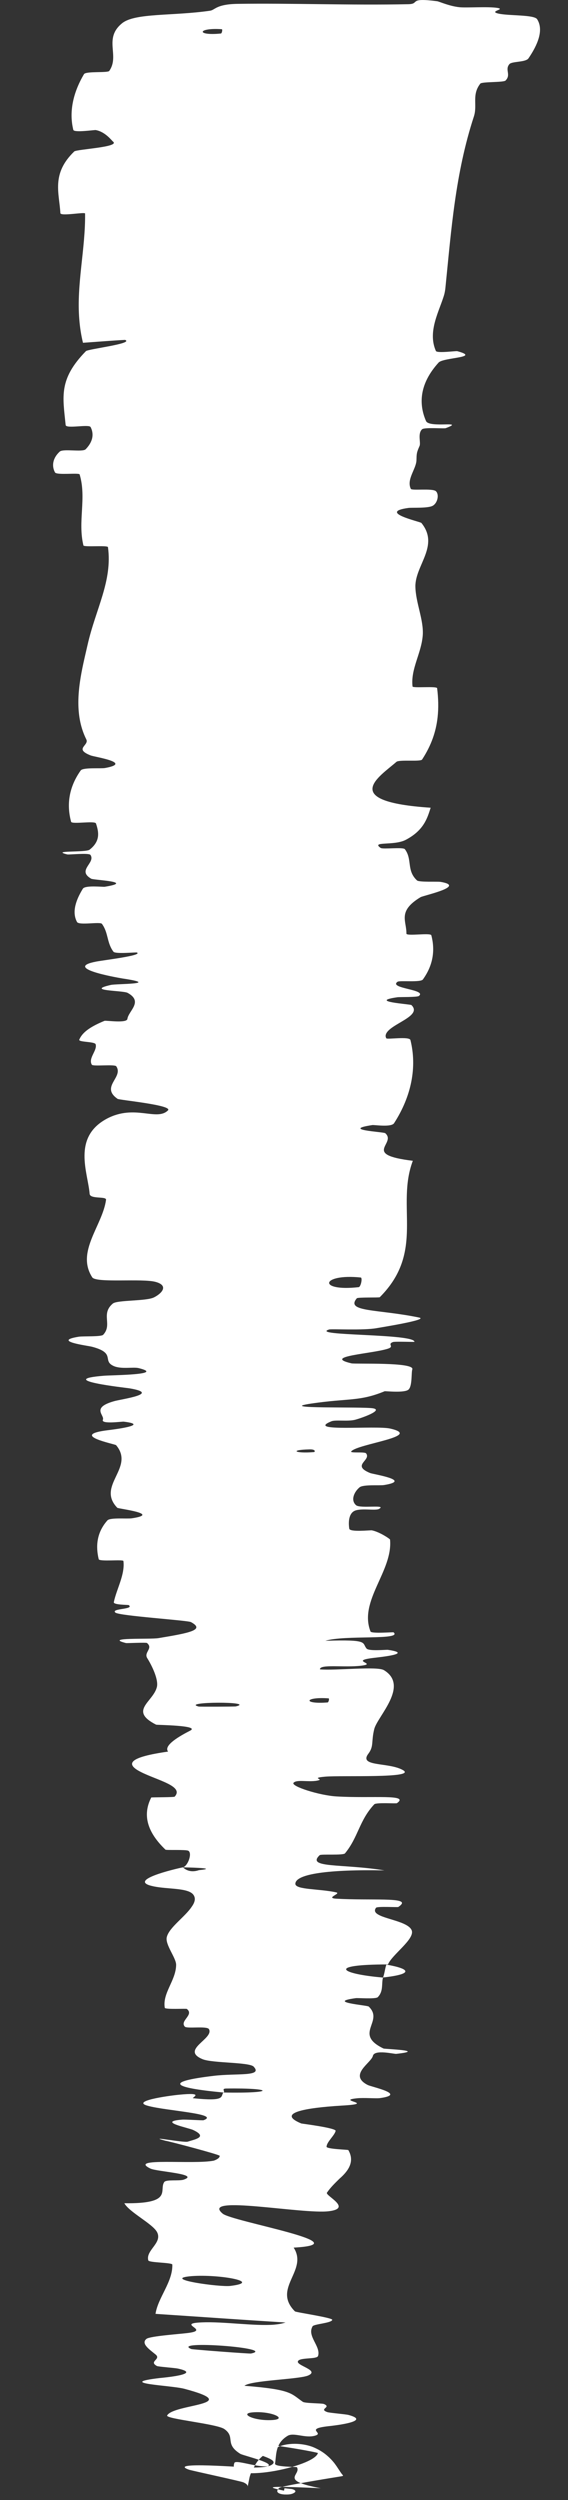 <?xml version="1.0" encoding="utf-8"?>
<svg xmlns="http://www.w3.org/2000/svg" fill="none" height="100%" overflow="visible" preserveAspectRatio="none" style="display: block;" viewBox="0 0 10 44" width="100%">
<rect x="0" y="0" width="10" height="44" fill="#333333" stroke="none"/>
<path d="M9.457 0.339C9.578 0.53 9.463 0.794 9.304 1.027C9.254 1.099 9.014 1.077 8.969 1.128C8.882 1.229 9.004 1.312 8.9 1.418C8.864 1.453 8.485 1.436 8.456 1.472C8.301 1.671 8.409 1.847 8.343 2.05C8.015 3.054 7.945 4.047 7.842 5.063C7.839 5.099 7.832 5.137 7.823 5.176C7.744 5.46 7.519 5.827 7.674 6.177C7.695 6.221 8.024 6.174 8.052 6.181C8.478 6.297 7.807 6.288 7.722 6.381C7.389 6.747 7.366 7.102 7.5 7.41C7.557 7.54 8.214 7.397 7.846 7.536C7.821 7.546 7.469 7.518 7.432 7.555C7.432 7.555 7.431 7.555 7.431 7.555C7.348 7.635 7.413 7.788 7.386 7.85C7.332 7.971 7.335 7.989 7.332 8.103C7.325 8.257 7.152 8.44 7.233 8.604C7.251 8.639 7.612 8.59 7.674 8.645C7.735 8.702 7.706 8.849 7.621 8.9C7.536 8.95 7.252 8.93 7.187 8.94C6.639 9.016 7.4 9.181 7.419 9.204C7.742 9.602 7.31 9.947 7.313 10.321C7.317 10.606 7.461 10.908 7.443 11.178C7.42 11.499 7.227 11.773 7.263 12.082C7.266 12.115 7.691 12.072 7.696 12.113C7.717 12.285 7.723 12.456 7.704 12.626C7.676 12.875 7.595 13.117 7.431 13.368C7.403 13.41 7.029 13.365 6.979 13.409C6.679 13.671 5.956 14.108 7.582 14.216C7.524 14.395 7.465 14.613 7.142 14.782C6.934 14.89 6.526 14.801 6.702 14.924C6.742 14.951 7.096 14.905 7.128 14.946C7.263 15.125 7.153 15.32 7.341 15.495C7.38 15.53 7.698 15.512 7.756 15.521C8.222 15.598 7.458 15.758 7.403 15.791C6.993 16.039 7.16 16.209 7.155 16.431C7.154 16.482 7.58 16.412 7.594 16.461C7.661 16.719 7.63 16.982 7.445 17.239C7.403 17.295 7.038 17.252 6.999 17.279C6.833 17.398 7.521 17.413 7.375 17.529C7.345 17.553 7.033 17.546 6.999 17.551C6.462 17.628 7.225 17.672 7.243 17.689C7.45 17.887 6.853 18.021 6.794 18.205C6.786 18.227 6.787 18.25 6.801 18.274C6.815 18.299 7.209 18.235 7.226 18.305C7.344 18.781 7.245 19.292 6.938 19.768C6.89 19.844 6.593 19.796 6.556 19.801C5.986 19.887 6.753 19.92 6.782 19.944C6.993 20.128 6.354 20.319 7.268 20.43C6.965 21.235 7.49 22.026 6.686 22.831C6.676 22.841 6.299 22.829 6.282 22.85C6.074 23.095 6.659 23.039 7.379 23.189C7.559 23.227 6.696 23.363 6.633 23.375C6.4 23.418 5.838 23.386 5.793 23.399C5.439 23.515 7.294 23.468 7.297 23.616C7.294 23.621 6.952 23.607 6.918 23.62C6.812 23.66 6.949 23.697 6.832 23.736C6.561 23.826 5.66 23.871 6.187 23.995C6.255 24.011 7.307 23.969 7.259 24.102C7.239 24.155 7.261 24.388 7.194 24.455C7.127 24.521 6.787 24.481 6.772 24.486C6.327 24.669 6.14 24.605 5.477 24.703C4.817 24.802 6.394 24.753 6.571 24.787C6.747 24.82 6.379 24.954 6.251 24.988C6.123 25.021 5.907 24.985 5.834 25.015C5.361 25.208 6.618 25.085 6.87 25.143C7.464 25.279 6.296 25.41 6.184 25.544C6.153 25.58 6.419 25.547 6.445 25.579C6.542 25.704 6.178 25.786 6.515 25.925C6.57 25.948 7.274 26.054 6.759 26.137C6.685 26.149 6.393 26.123 6.329 26.178C6.232 26.26 6.17 26.406 6.269 26.492C6.342 26.555 6.821 26.474 6.673 26.557C6.607 26.594 6.325 26.532 6.224 26.601C6.124 26.669 6.139 26.84 6.149 26.905C6.16 26.97 6.524 26.929 6.548 26.934C6.689 26.964 6.867 27.086 6.867 27.097C6.919 27.652 6.312 28.175 6.523 28.714C6.539 28.756 6.922 28.723 6.929 28.729C7.092 28.872 6.069 28.772 5.728 28.878C6.508 28.852 6.367 28.914 6.454 29.015C6.497 29.064 6.798 29.033 6.829 29.037C7.289 29.105 6.697 29.164 6.576 29.179C6.131 29.233 6.658 29.279 6.361 29.316C6.066 29.353 5.626 29.283 5.633 29.381C5.913 29.405 6.641 29.322 6.76 29.395C7.211 29.671 6.646 30.206 6.589 30.431C6.533 30.657 6.585 30.732 6.486 30.864C6.306 31.101 6.846 31.01 7.096 31.155C7.345 31.301 6.013 31.244 5.727 31.269C5.441 31.294 5.736 31.313 5.579 31.34C5.422 31.368 5.227 31.315 5.169 31.376C5.11 31.436 5.621 31.599 5.921 31.617C6.555 31.655 7.22 31.572 6.988 31.736C6.974 31.746 6.624 31.72 6.589 31.756C6.323 32.04 6.309 32.333 6.074 32.619C6.041 32.658 5.651 32.628 5.628 32.651C5.381 32.884 6.037 32.798 6.768 32.919C5.797 32.9 5.204 32.979 5.2 33.154C5.197 33.262 5.621 33.24 5.92 33.306C6.011 33.327 5.72 33.405 5.92 33.417C6.525 33.452 7.196 33.388 7.059 33.525C7.049 33.536 7.033 33.549 7.012 33.563C6.999 33.571 6.642 33.548 6.62 33.577C6.48 33.763 7.162 33.773 7.247 33.971C7.313 34.125 6.898 34.403 6.831 34.574C5.74 34.574 5.99 34.741 6.743 34.805C6.713 34.913 6.755 35.044 6.651 35.15C6.616 35.187 6.3 35.162 6.266 35.167C5.73 35.239 6.462 35.291 6.491 35.315C6.769 35.58 6.213 35.795 6.752 36.054C6.772 36.064 7.53 36.088 6.975 36.148C6.937 36.152 6.593 36.066 6.565 36.183C6.537 36.308 6.127 36.518 6.474 36.696C6.558 36.735 7.17 36.861 6.687 36.927C6.621 36.936 6.404 36.917 6.283 36.93C5.896 36.97 6.661 37.023 6.008 37.059C5.355 37.099 4.864 37.191 5.304 37.373C5.317 37.377 5.921 37.452 5.909 37.504C5.888 37.588 5.753 37.696 5.749 37.782C5.748 37.825 6.126 37.833 6.132 37.841C6.254 38.048 6.124 38.217 5.977 38.345C5.901 38.42 5.819 38.498 5.756 38.591C5.721 38.643 6.21 38.865 5.794 38.917C5.338 38.977 3.515 38.621 3.919 38.959C4.08 39.101 6.399 39.491 5.17 39.558C5.432 39.964 4.785 40.271 5.192 40.68C5.21 40.698 5.861 40.791 5.85 40.83C5.832 40.888 5.525 40.902 5.502 40.944C5.501 40.947 5.5 40.949 5.499 40.951C5.407 41.121 5.651 41.297 5.6 41.464C5.581 41.529 5.267 41.485 5.244 41.561C5.221 41.637 5.634 41.718 5.425 41.809C5.267 41.877 4.41 41.894 4.304 41.99C5.142 42.056 5.12 42.127 5.331 42.272C5.372 42.3 5.666 42.296 5.701 42.31C5.847 42.37 5.602 42.395 5.762 42.453C5.801 42.467 6.087 42.49 6.135 42.503C6.55 42.614 5.896 42.689 5.782 42.701C5.349 42.75 5.719 42.819 5.546 42.868C5.373 42.918 5.171 42.805 5.063 42.871C4.84 43.006 4.869 43.206 4.842 43.36C4.833 43.421 5.219 43.413 5.227 43.423C5.312 43.559 4.894 43.653 5.648 43.793C4.594 43.744 4.718 43.775 5 43.836L5.009 43.793C5.041 43.796 5.073 43.801 5.111 43.805C5.141 43.803 5.228 43.829 5.192 43.864C5.138 43.908 5.061 43.904 5.008 43.903C4.897 43.896 4.838 43.854 4.919 43.786C4.945 43.755 5.867 43.605 6.003 43.584C6.047 43.575 6.047 43.576 6.023 43.548C6.006 43.528 6.003 43.523 5.928 43.409C5.903 43.375 5.88 43.334 5.793 43.249C5.746 43.207 5.681 43.146 5.546 43.084C5.412 43.019 5.151 42.975 4.932 43.052C4.509 43.228 4.505 43.39 4.449 43.459C4.413 43.53 4.403 43.568 4.394 43.599L4.358 43.777C4.368 43.752 4.357 43.722 4.287 43.69C4.238 43.668 3.376 43.484 3.325 43.466C2.922 43.32 4.313 43.428 4.39 43.429C5.22 43.435 4.292 43.226 4.23 43.187C3.946 43.009 4.153 42.897 3.951 42.752C3.82 42.658 2.91 42.574 2.943 42.512C3.053 42.307 4.33 42.33 3.243 42.042C3.011 41.981 2.012 41.949 2.807 41.854C2.857 41.849 3.582 41.786 3.133 41.687C3.077 41.675 2.786 41.654 2.763 41.642C2.61 41.558 2.845 41.526 2.739 41.439C2.634 41.352 2.475 41.247 2.579 41.164C2.641 41.114 3.187 41.078 3.321 41.059C3.708 41.008 3.086 40.893 3.551 40.874C3.935 40.857 4.477 40.942 4.828 40.914C4.904 40.907 4.972 40.895 5.027 40.876C4.272 40.829 3.497 40.774 2.738 40.724C2.781 40.437 3.043 40.162 3.034 39.857C3.032 39.819 2.623 39.825 2.611 39.783C2.561 39.604 2.863 39.478 2.766 39.287C2.69 39.139 2.279 38.938 2.189 38.777C3.059 38.789 2.793 38.545 2.892 38.404C2.926 38.355 3.154 38.389 3.234 38.362C3.529 38.261 2.763 38.222 2.649 38.167C2.236 37.967 3.412 38.1 3.766 38.027C3.831 38.003 3.869 37.975 3.868 37.942C3.869 37.922 2.973 37.684 2.915 37.678C2.55 37.581 3.234 37.716 3.306 37.693C3.437 37.651 3.663 37.612 3.401 37.488C3.324 37.45 2.755 37.341 3.203 37.306C3.261 37.3 3.566 37.322 3.584 37.316C3.888 37.203 2.931 37.151 2.61 37.064C2.288 36.981 2.954 36.887 3.145 36.868C3.64 36.818 3.354 36.925 3.402 36.929C3.977 36.989 3.881 36.899 3.932 36.828C4.872 36.847 4.818 36.745 3.98 36.758C3.889 36.76 3.975 36.816 3.932 36.828C3.012 36.741 2.896 36.638 3.761 36.535C4.166 36.486 4.635 36.553 4.466 36.373C4.39 36.292 3.742 36.313 3.567 36.242C3.167 36.076 3.773 35.883 3.679 35.713C3.644 35.653 3.29 35.709 3.254 35.669C3.159 35.564 3.425 35.462 3.289 35.357C3.276 35.348 2.905 35.37 2.901 35.337C2.858 35.077 3.096 34.86 3.101 34.584C3.104 34.458 2.898 34.22 2.938 34.087C2.984 33.919 3.256 33.737 3.374 33.561C3.427 33.487 3.45 33.417 3.409 33.354C3.324 33.221 2.953 33.254 2.7 33.199C2.209 33.097 3.084 32.893 3.22 32.865C3.224 32.864 3.313 32.978 3.502 32.915C3.899 32.875 3.221 32.866 3.22 32.865C3.307 32.844 3.389 32.619 3.317 32.574C3.278 32.549 2.927 32.567 2.913 32.554C2.596 32.25 2.503 31.947 2.663 31.636C2.67 31.631 3.064 31.634 3.075 31.621C3.248 31.436 2.766 31.333 2.478 31.186C2.191 31.04 2.285 30.924 2.959 30.828C2.873 30.718 3.169 30.551 3.349 30.459C3.529 30.365 2.763 30.361 2.748 30.354C2.261 30.106 2.697 29.956 2.762 29.692C2.794 29.564 2.679 29.322 2.594 29.186C2.525 29.08 2.704 29.014 2.588 28.917C2.572 28.904 2.232 28.922 2.218 28.918C1.809 28.814 2.643 28.856 2.791 28.831C3.331 28.741 3.618 28.687 3.362 28.549C3.303 28.517 2.103 28.44 2.032 28.382C1.942 28.306 2.372 28.329 2.267 28.25C2.258 28.243 1.993 28.248 2.004 28.198C2.052 27.966 2.203 27.714 2.173 27.474C2.17 27.442 1.75 27.489 1.738 27.442C1.685 27.222 1.697 26.978 1.891 26.759C1.94 26.705 2.235 26.735 2.322 26.722C2.85 26.643 2.08 26.554 2.065 26.537C1.69 26.147 2.381 25.834 2.044 25.435C2.025 25.414 1.198 25.257 1.904 25.171C1.951 25.165 2.673 25.08 2.177 25.021C2.146 25.018 1.775 25.07 1.811 24.988C1.848 24.907 1.597 24.779 2.005 24.662C2.133 24.624 2.853 24.53 2.276 24.434C2.236 24.427 0.934 24.285 1.83 24.213C1.977 24.201 2.927 24.197 2.438 24.078C2.343 24.056 2.132 24.102 1.999 24.041C1.794 23.947 2.046 23.816 1.621 23.703C1.546 23.683 0.901 23.604 1.388 23.526C1.465 23.514 1.782 23.53 1.817 23.492C1.984 23.312 1.769 23.127 1.986 22.943C2.062 22.878 2.575 22.903 2.711 22.834C2.847 22.766 2.977 22.628 2.742 22.562C2.506 22.496 1.691 22.585 1.624 22.481C1.333 22.031 1.805 21.572 1.867 21.117C1.877 21.049 1.585 21.11 1.578 21.011C1.55 20.645 1.265 20.02 1.881 19.689C2.373 19.428 2.758 19.739 2.957 19.543C3.051 19.45 2.1 19.361 2.07 19.34C1.762 19.125 2.18 18.962 2.047 18.767C2.02 18.727 1.636 18.773 1.617 18.739C1.548 18.624 1.717 18.489 1.684 18.379C1.669 18.333 1.42 18.342 1.397 18.308C1.394 18.305 1.394 18.301 1.396 18.297C1.445 18.181 1.566 18.079 1.839 17.967C1.864 17.956 2.231 18.015 2.243 17.933C2.261 17.792 2.53 17.629 2.246 17.474C2.161 17.43 1.489 17.441 1.951 17.335C2.047 17.312 2.854 17.325 2.155 17.221C2.039 17.201 1.095 17.036 1.699 16.923C1.858 16.894 2.516 16.816 2.411 16.764C2.395 16.757 2.035 16.794 1.998 16.751C1.877 16.59 1.912 16.421 1.795 16.26C1.763 16.218 1.392 16.291 1.356 16.227C1.257 16.044 1.347 15.823 1.459 15.641C1.502 15.576 1.812 15.613 1.845 15.607C2.391 15.518 1.651 15.49 1.607 15.466C1.345 15.317 1.689 15.187 1.593 15.047C1.568 15.007 1.217 15.045 1.185 15.038C0.876 14.963 1.51 15.008 1.578 14.954C1.772 14.802 1.739 14.642 1.69 14.493C1.671 14.44 1.264 14.513 1.252 14.463C1.174 14.177 1.204 13.866 1.421 13.56C1.463 13.503 1.779 13.531 1.85 13.517C2.351 13.425 1.663 13.322 1.597 13.296C1.296 13.177 1.573 13.122 1.52 13.014C1.471 12.916 1.437 12.816 1.414 12.71C1.315 12.248 1.452 11.746 1.542 11.349C1.685 10.716 1.982 10.227 1.901 9.63C1.897 9.593 1.478 9.633 1.469 9.6C1.366 9.179 1.527 8.764 1.402 8.35C1.393 8.316 0.997 8.368 0.968 8.314C0.907 8.201 0.927 8.062 1.052 7.948C1.113 7.893 1.454 7.962 1.508 7.907C1.594 7.819 1.633 7.727 1.629 7.64C1.627 7.597 1.616 7.556 1.595 7.516C1.566 7.462 1.162 7.551 1.156 7.481C1.106 6.983 1.028 6.676 1.513 6.18C1.546 6.143 2.366 6.047 2.202 5.982C1.974 5.994 1.705 6.016 1.461 6.033C1.429 5.903 1.407 5.762 1.396 5.621C1.345 5.003 1.506 4.382 1.498 3.758C1.498 3.726 1.066 3.811 1.063 3.751C1.044 3.4 0.899 3.06 1.307 2.666C1.347 2.626 2.115 2.591 1.991 2.493C1.969 2.477 1.856 2.32 1.686 2.289C1.661 2.285 1.305 2.339 1.291 2.286C1.216 1.984 1.277 1.646 1.479 1.305C1.513 1.249 1.897 1.287 1.924 1.248C2.114 0.975 1.813 0.677 2.155 0.405C2.386 0.226 3.048 0.283 3.697 0.189C3.789 0.176 3.803 0.074 4.181 0.068C5.132 0.054 6.174 0.095 7.187 0.074C7.406 0.07 7.17 -0.047 7.698 0.022C7.733 0.027 7.909 0.108 8.088 0.127C8.212 0.14 8.596 0.113 8.755 0.139C8.913 0.165 8.591 0.198 8.778 0.24C8.967 0.281 9.404 0.256 9.457 0.339ZM4.153 30.033C4.519 29.943 3.173 29.948 3.496 30.035C3.513 30.04 4.135 30.037 4.153 30.033ZM4.057 40.232C4.658 40.159 3.793 40.014 3.33 40.064C2.867 40.116 3.875 40.256 4.057 40.232ZM4.419 41.422C4.894 41.324 2.991 41.184 3.367 41.343C3.388 41.352 4.391 41.428 4.419 41.422ZM3.889 0.59C3.907 0.589 3.922 0.516 3.905 0.514C3.476 0.484 3.445 0.634 3.889 0.59ZM4.806 42.592C5.066 42.572 4.778 42.432 4.454 42.457C4.194 42.476 4.481 42.616 4.806 42.592ZM5.527 25.557C5.547 25.556 5.564 25.506 5.451 25.509C5.086 25.517 5.19 25.585 5.527 25.557ZM5.597 43.175C5.526 43.424 3.965 43.733 4.128 43.345C4.159 43.282 4.634 43.47 4.774 43.386C5.03 43.245 4.04 43.158 4.571 43.02C4.668 42.996 5.605 43.16 5.599 43.175C5.599 43.175 5.598 43.175 5.597 43.175ZM5.768 29.963C5.786 29.961 5.802 29.893 5.785 29.891C5.357 29.86 5.324 29.998 5.768 29.963ZM6.315 22.654C6.353 22.649 6.386 22.489 6.351 22.484C5.651 22.412 5.582 22.736 6.315 22.654ZM6.802 34.577C7.232 34.652 7.283 34.744 6.744 34.804C6.772 34.73 6.776 34.654 6.802 34.577Z" fill="white" id="Vector 992"/>
</svg>